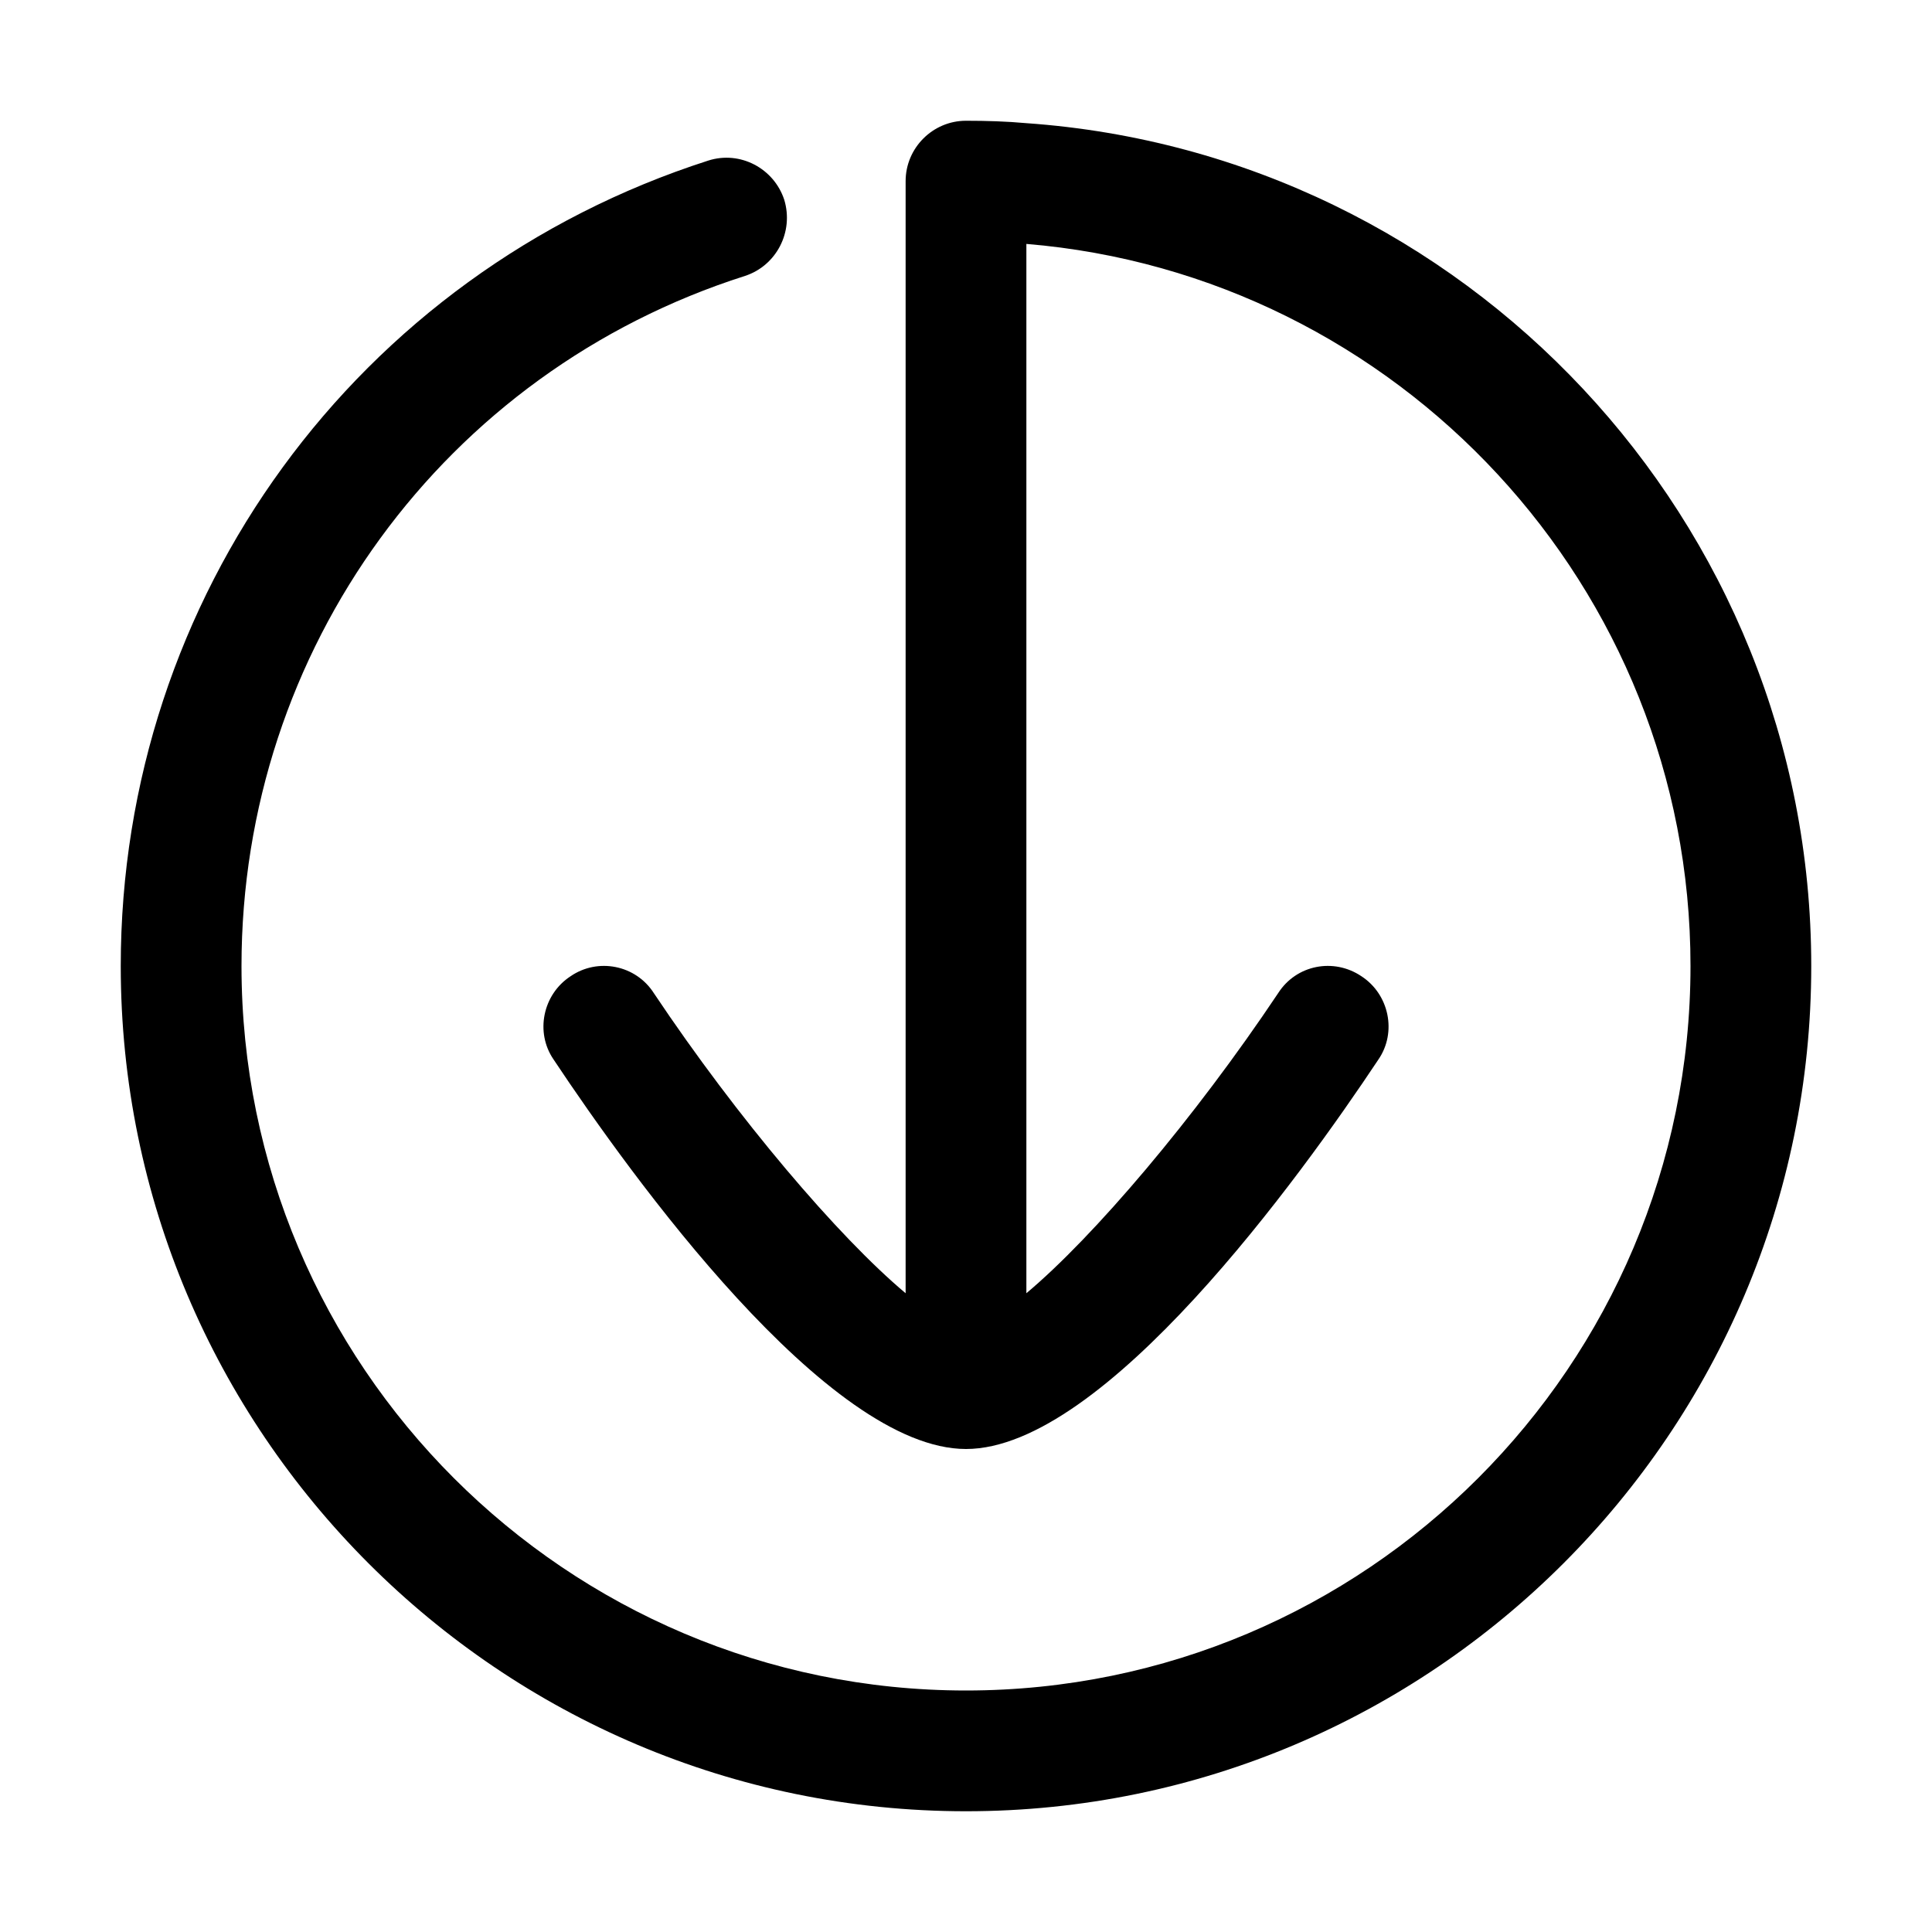 <?xml version="1.0" ?><!DOCTYPE svg  PUBLIC '-//W3C//DTD SVG 1.1//EN'  'http://www.w3.org/Graphics/SVG/1.1/DTD/svg11.dtd'><svg enable-background="new 0 0 32 32" height="32px" id="Capa_1" version="1.1" viewBox="0 0 32 32" width="32px" xml:space="preserve" xmlns="http://www.w3.org/2000/svg" xmlns:xlink="http://www.w3.org/1999/xlink"><path d="M30,16c0,7.72-6.28,14-14,14S2,23.72,2,16C2,9.89,5.91,4.53,11.73,2.66c0.53-0.17,1.09,0.13,1.26,0.65  c0.16,0.53-0.13,1.09-0.65,1.26C7.35,6.16,4,10.76,4,16c0,6.62,5.38,12,12,12s12-5.38,12-12c0-6.28-4.85-11.45-11-11.96v17.38  c1.11-0.93,2.78-2.89,4.17-4.97c0.3-0.47,0.92-0.59,1.38-0.28c0.46,0.3,0.59,0.93,0.28,1.38C21.54,19.49,18.29,24,16,24  s-5.54-4.51-6.83-6.45c-0.31-0.45-0.18-1.08,0.28-1.38c0.45-0.31,1.08-0.19,1.38,0.28c1.39,2.08,3.06,4.04,4.17,4.97V3  c0-0.55,0.45-1,1-1c0.34,0,0.67,0.01,1,0.04C24.26,2.55,30,8.62,30,16z"/><g/><g/><g/><g/><g/><g/></svg>